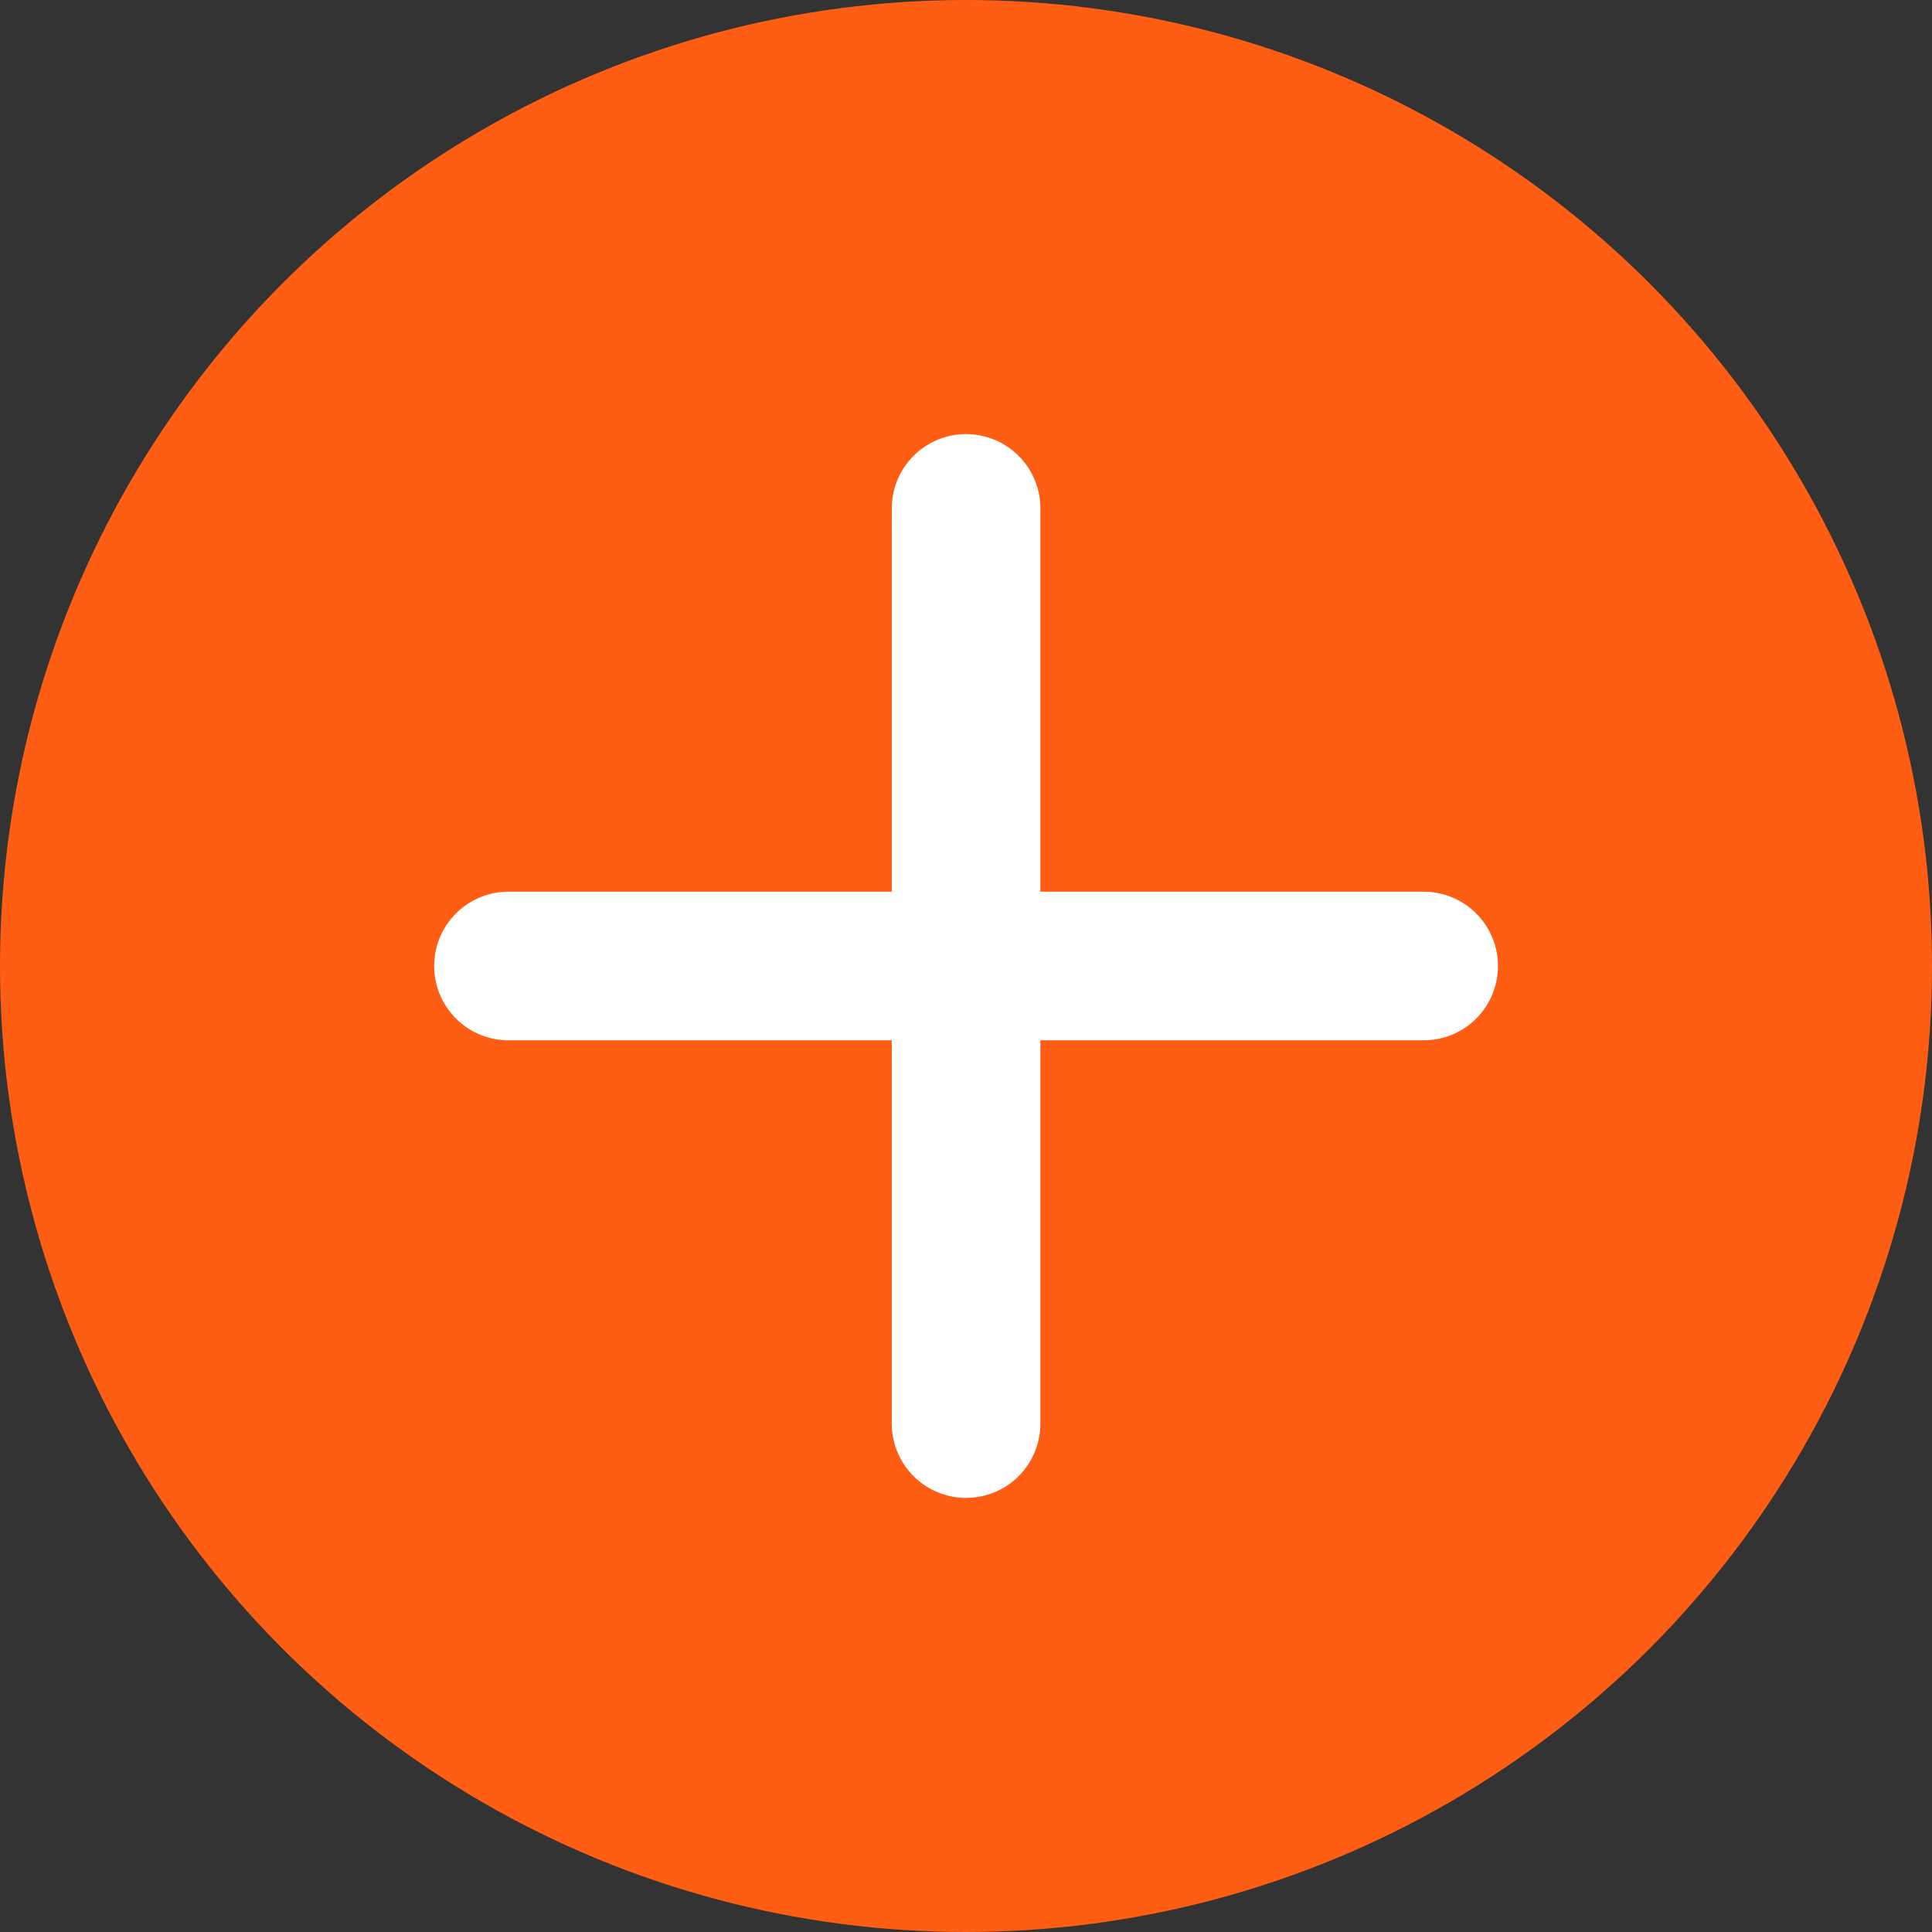 <svg xmlns="http://www.w3.org/2000/svg" width="26" height="26" viewBox="0 0 26 26" fill="none"><rect x="0" y="0" width="26" height="26" fill="#333333" stroke="none"/><circle cx="13" cy="13" r="13" fill="#FE5E14"></circle><path d="M13.001 6.842V19.158" stroke="white" stroke-width="2" stroke-linecap="round" stroke-linejoin="round"></path><path d="M6.843 13H19.159" stroke="white" stroke-width="2" stroke-linecap="round" stroke-linejoin="round"></path></svg>